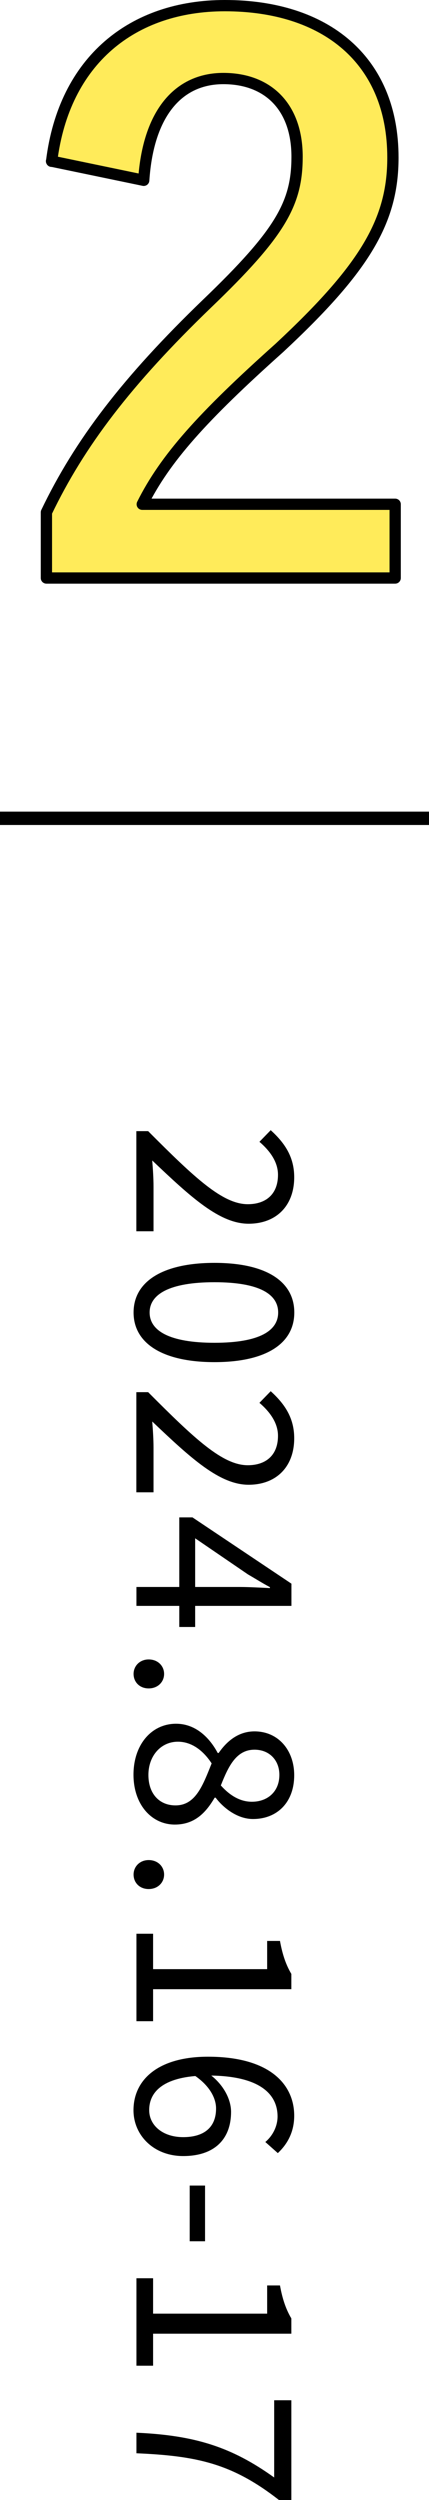 <?xml version="1.0" encoding="UTF-8"?><svg id="_レイヤー_2" xmlns="http://www.w3.org/2000/svg" viewBox="0 0 49.46 288.1"><defs><style>.cls-1{fill:#ffeb5a;stroke:#000;stroke-linecap:round;stroke-linejoin:round;stroke-width:1.3px;}</style></defs><g id="bg"><path class="cls-1" d="M5.95,18.59C7.39,6.94,15.3.65,25.92.65c11.65,0,19.38,6.29,19.38,17.51,0,7.23-3.15,12.67-13.09,21.93-8.93,7.99-13.18,12.75-15.81,18.02h29.16v8.5H5.35v-7.57c3.83-7.99,9.27-15.13,18.53-24.06,8.5-8.16,10.37-11.56,10.37-16.92,0-5.7-3.32-9.01-8.5-9.01s-8.67,4-9.18,11.73l-10.63-2.21Z"/><rect y="93.53" width="49.46" height="1.54"/><path d="M17.1,130.37c5.35,5.37,8.57,8.4,11.47,8.4,2.04,0,3.48-1.11,3.48-3.39,0-1.5-.95-2.78-2.14-3.8l1.3-1.34c1.64,1.49,2.71,3.1,2.71,5.42,0,3.3-2.08,5.36-5.26,5.36-3.35,0-6.68-3.08-11.11-7.29.08.97.15,2.08.15,3v5.16h-1.98v-11.54h1.36Z"/><path d="M24.73,145.53c5.99,0,9.2,2.16,9.2,5.72s-3.22,5.72-9.2,5.72-9.33-2.16-9.33-5.72,3.34-5.72,9.33-5.72ZM24.73,154.74c5.23,0,7.34-1.41,7.34-3.49s-2.11-3.49-7.34-3.49-7.48,1.41-7.48,3.49,2.24,3.49,7.48,3.49Z"/><path d="M17.1,160.45c5.35,5.37,8.57,8.4,11.47,8.4,2.04,0,3.48-1.11,3.48-3.39,0-1.5-.95-2.78-2.14-3.8l1.3-1.34c1.64,1.49,2.71,3.1,2.71,5.42,0,3.3-2.08,5.36-5.26,5.36-3.35,0-6.68-3.08-11.11-7.29.08.97.15,2.08.15,3v5.16h-1.98v-11.54h1.36Z"/><path d="M27.7,182.88c.94,0,2.48.08,3.42.13v-.11c-.85-.45-1.63-.95-2.52-1.46l-6.1-4.17v10.22h-1.83v-12.63h1.52l11.41,7.64v2.56H15.73v-2.18h11.97Z"/><path d="M17.14,191.23c1.06,0,1.78.75,1.78,1.67s-.72,1.67-1.78,1.67-1.74-.75-1.74-1.67.72-1.67,1.74-1.67Z"/><path d="M20.3,198.64c2.32,0,3.91,1.69,4.8,3.37h.11c.92-1.33,2.25-2.49,4.13-2.49,2.75,0,4.58,2.18,4.58,5.05,0,3.13-1.97,5.05-4.75,5.05-1.87,0-3.48-1.36-4.31-2.46h-.11c-.94,1.59-2.2,3.1-4.59,3.1-2.68,0-4.77-2.3-4.77-5.75s2.07-5.87,4.91-5.87ZM20.23,208.05c2.31,0,3.14-2.26,4.17-4.84-.93-1.43-2.26-2.5-3.89-2.5-1.97,0-3.4,1.64-3.4,3.83s1.28,3.51,3.12,3.51ZM29.05,207.63c1.76,0,3.16-1.13,3.16-3.1,0-1.67-1.14-2.9-2.87-2.9-2.13,0-3.03,1.98-3.88,4.12,1.08,1.21,2.27,1.88,3.58,1.88Z"/><path d="M17.14,214.35c1.06,0,1.78.75,1.78,1.67s-.72,1.67-1.78,1.67-1.74-.75-1.74-1.67.72-1.67,1.74-1.67Z"/><path d="M17.65,222.83v4.09h13.15v-3.25h1.48c.29,1.63.72,2.81,1.31,3.8v1.76h-15.94v3.69h-1.92v-10.08h1.92Z"/><path d="M23.98,237.01c7.18,0,9.94,3.24,9.94,6.8,0,1.92-.82,3.31-1.89,4.31l-1.44-1.28c.86-.72,1.41-1.82,1.41-2.94,0-2.57-2.04-4.72-8.03-4.72-4.39,0-6.77,1.42-6.77,3.99,0,1.75,1.56,3.11,3.92,3.11s3.79-1.09,3.79-3.3c0-1.16-.7-2.61-2.53-3.84l1.82-.08c1.5,1.12,2.44,2.79,2.44,4.31,0,3.09-1.86,5.09-5.52,5.09-3.42,0-5.73-2.41-5.73-5.28,0-3.52,2.85-6.17,8.59-6.17Z"/><path d="M23.64,251.86v6.42h-1.77v-6.42h1.77Z"/><path d="M17.65,262.53v4.09h13.15v-3.25h1.48c.29,1.63.72,2.81,1.31,3.8v1.76h-15.94v3.69h-1.92v-10.08h1.92Z"/><path d="M31.61,285.49v-8.89h1.98v11.51h-1.41c-5.41-4.23-9.48-5.1-16.45-5.4v-2.37c6.73.3,10.98,1.64,15.88,5.16Z"/></g></svg>